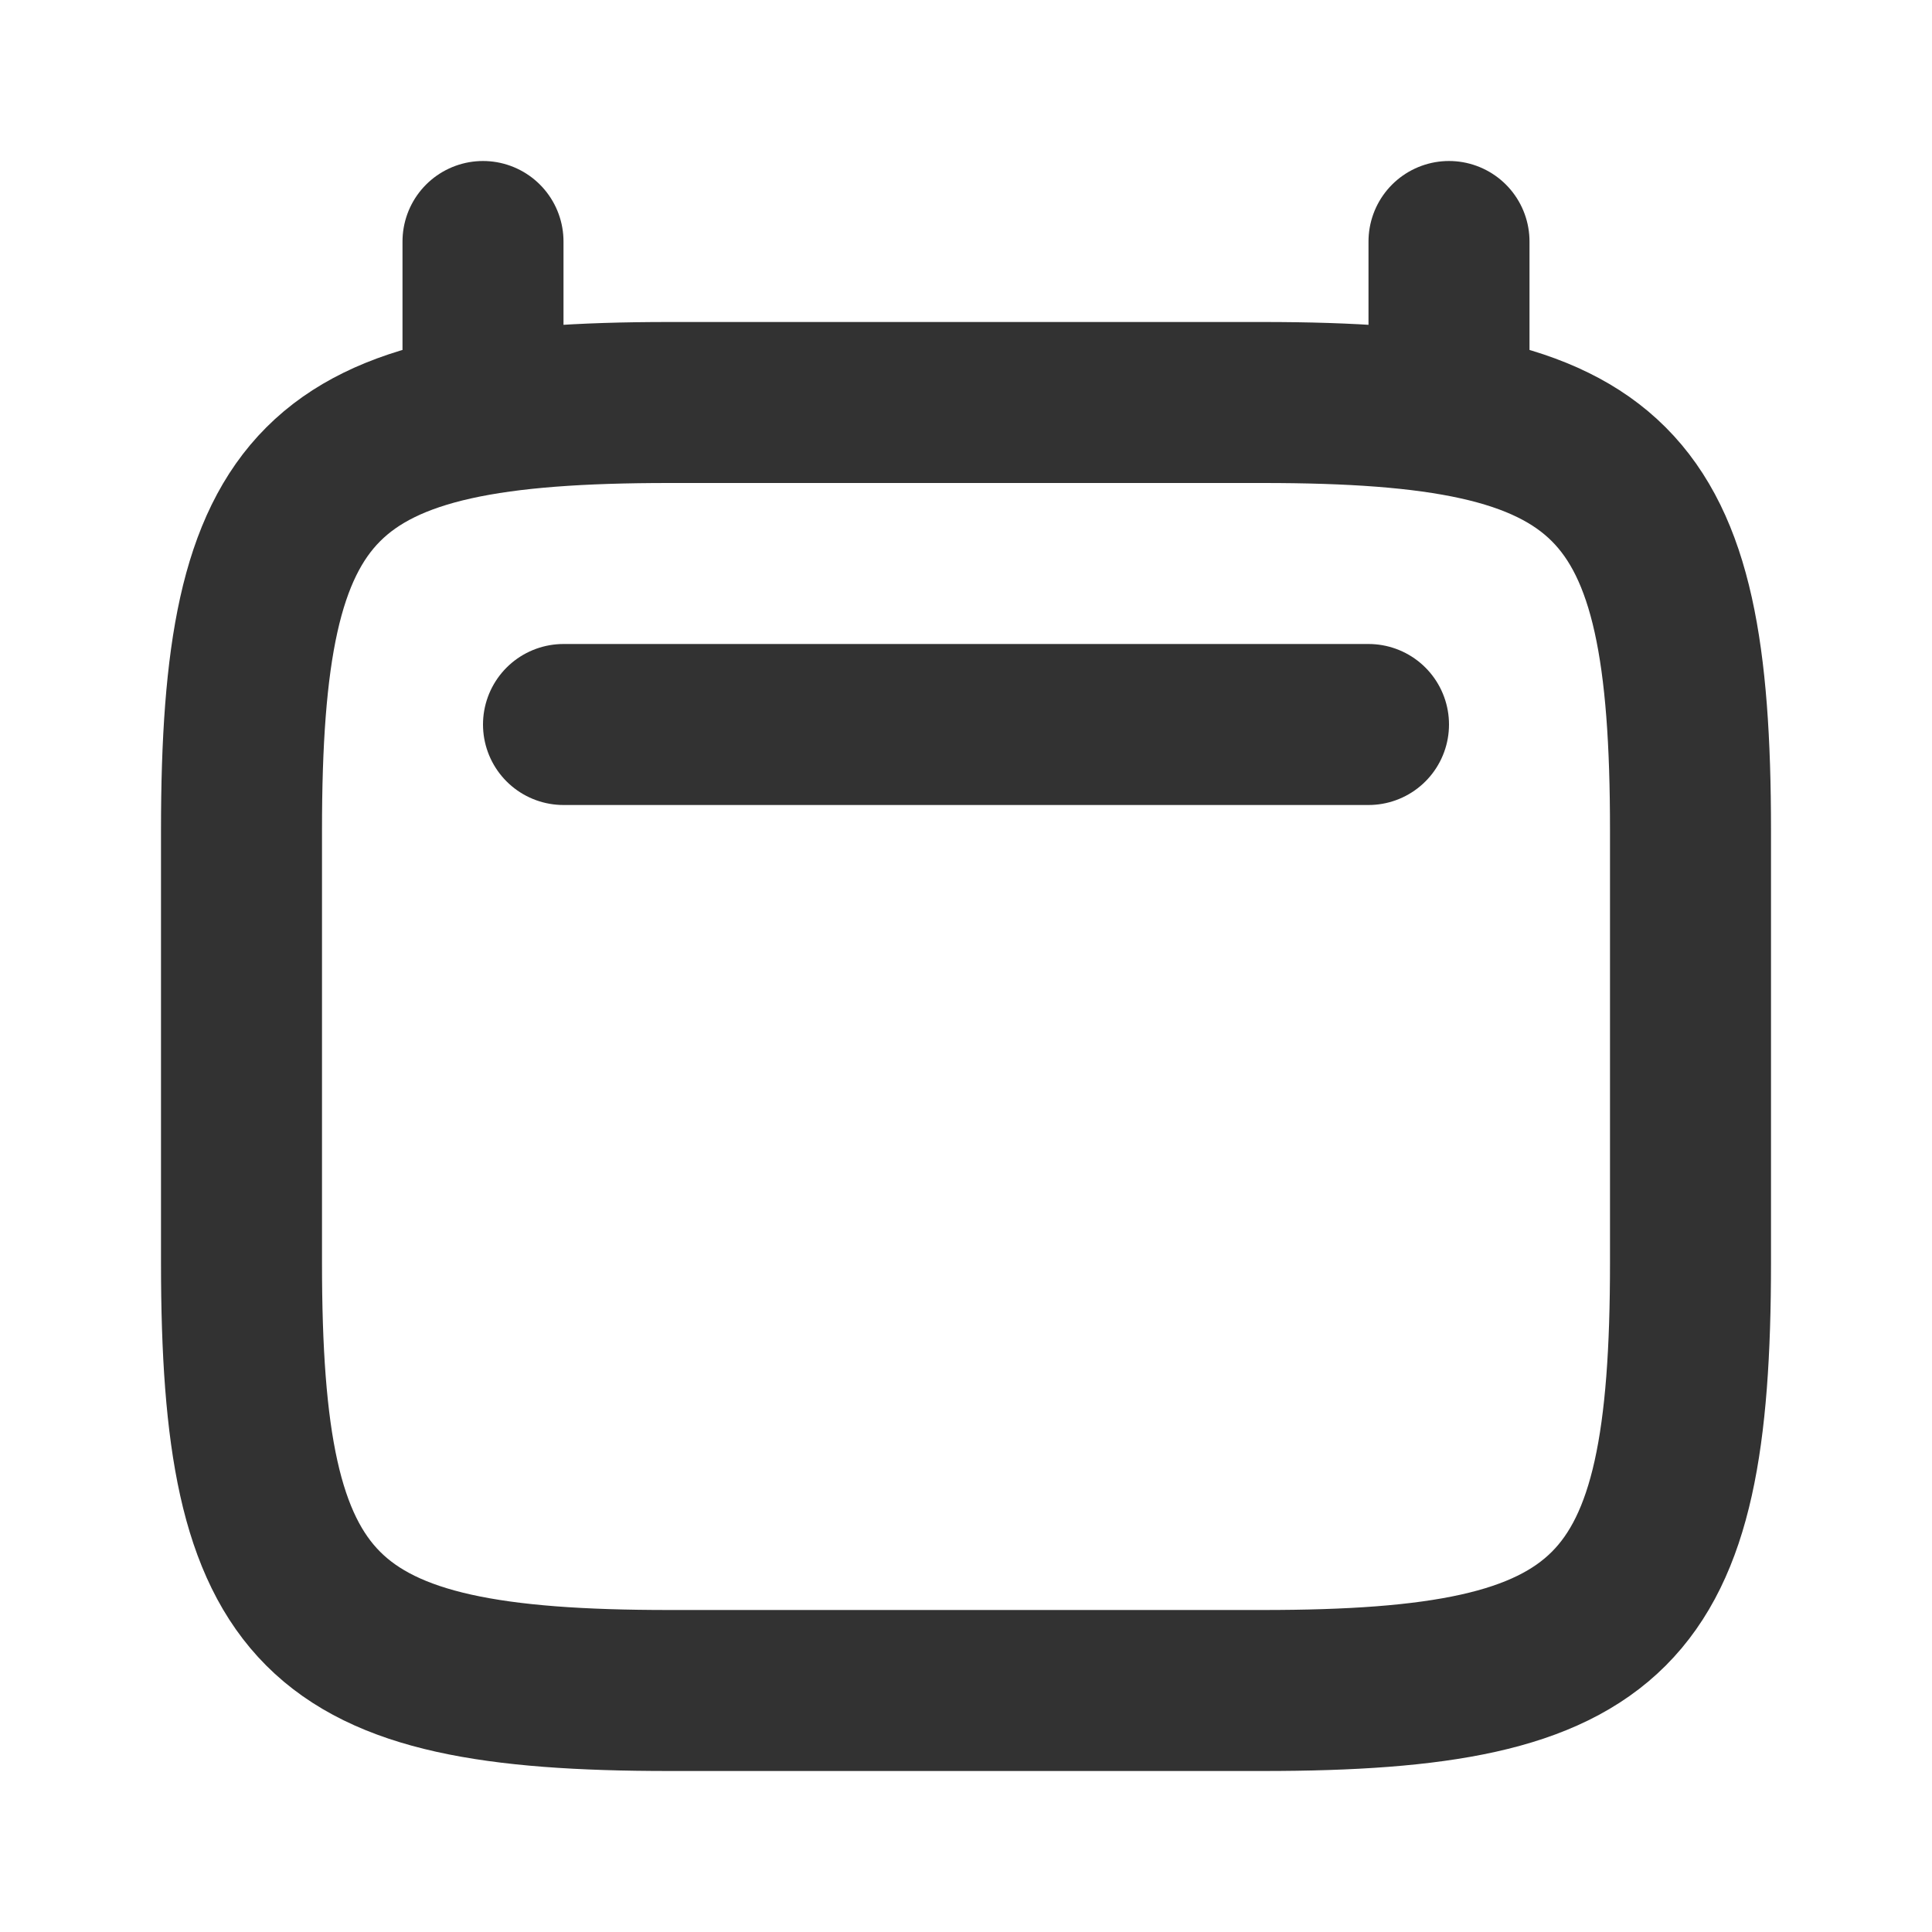<svg fill="none" viewBox="0 0 24 24" height="800px" width="800px" xmlns="http://www.w3.org/2000/svg"><path stroke-width="2" stroke="#323232" d="M3 10.312C3 5.938 3.938 5 8.312 5H15.688C20.062 5 21 5.938 21 10.312V15.688C21 20.062 20.062 21 15.688 21H8.312C3.938 21 3 20.062 3 15.688V10.312Z"></path><path stroke-linecap="round" stroke-width="2" stroke="#323232" d="M6 5L6 3"></path><path stroke-linecap="round" stroke-width="2" stroke="#323232" d="M18 5L18 3"></path><path stroke-linecap="round" stroke-width="2" stroke="#323232" d="M7 9H17"></path></svg>